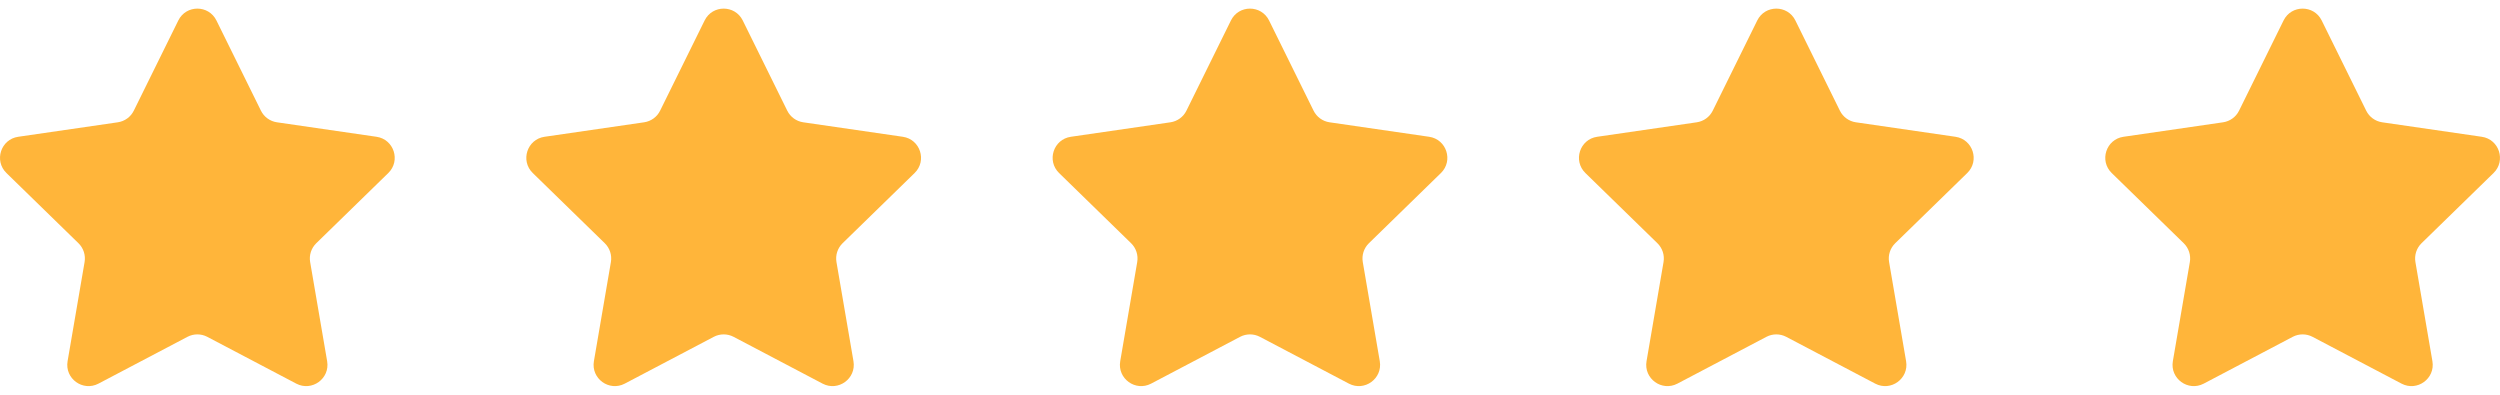 <svg xmlns="http://www.w3.org/2000/svg" width="114" height="18" viewBox="0 0 114 18" fill="none"><g clip-path="url(#clip0_9658_179)"><path d="M9.869 0.933L11.899 5.047C12.04 5.333 12.313 5.531 12.629 5.577L17.169 6.237C17.964 6.353 18.281 7.33 17.706 7.89L14.421 11.092C14.193 11.315 14.088 11.636 14.143 11.95L14.918 16.471C15.054 17.263 14.223 17.867 13.511 17.494L9.451 15.359C9.169 15.211 8.831 15.211 8.549 15.359L4.489 17.494C3.777 17.867 2.946 17.263 3.082 16.471L3.857 11.95C3.911 11.636 3.807 11.315 3.579 11.092L0.294 7.89C-0.281 7.329 0.036 6.352 0.831 6.237L5.371 5.577C5.687 5.531 5.96 5.333 6.101 5.047L8.131 0.933C8.486 0.213 9.513 0.213 9.869 0.933Z" fill="#FFB53A"></path></g><g clip-path="url(#clip1_9658_179)"><path d="M33.869 0.933L35.899 5.047C36.04 5.333 36.313 5.531 36.629 5.577L41.169 6.237C41.964 6.353 42.281 7.33 41.706 7.89L38.421 11.092C38.193 11.315 38.089 11.636 38.143 11.95L38.918 16.471C39.054 17.263 38.222 17.867 37.511 17.494L33.451 15.359C33.169 15.211 32.831 15.211 32.549 15.359L28.488 17.494C27.777 17.867 26.946 17.263 27.082 16.471L27.857 11.95C27.911 11.636 27.807 11.315 27.579 11.092L24.294 7.89C23.718 7.329 24.036 6.352 24.831 6.237L29.371 5.577C29.687 5.531 29.96 5.333 30.101 5.047L32.131 0.933C32.486 0.213 33.513 0.213 33.869 0.933Z" fill="#FFB53A"></path></g><g clip-path="url(#clip2_9658_179)"><path d="M57.869 0.933L59.899 5.047C60.04 5.333 60.313 5.531 60.629 5.577L65.169 6.237C65.964 6.353 66.281 7.33 65.706 7.89L62.421 11.092C62.193 11.315 62.089 11.636 62.143 11.95L62.918 16.471C63.054 17.263 62.222 17.867 61.511 17.494L57.451 15.359C57.169 15.211 56.831 15.211 56.549 15.359L52.489 17.494C51.777 17.867 50.946 17.263 51.082 16.471L51.857 11.95C51.911 11.636 51.807 11.315 51.579 11.092L48.294 7.89C47.718 7.329 48.036 6.352 48.831 6.237L53.371 5.577C53.687 5.531 53.96 5.333 54.101 5.047L56.131 0.933C56.486 0.213 57.513 0.213 57.869 0.933Z" fill="#FFB53A"></path></g><g clip-path="url(#clip3_9658_179)"><path d="M81.869 0.933L83.899 5.047C84.04 5.333 84.313 5.531 84.629 5.577L89.169 6.237C89.964 6.353 90.281 7.33 89.706 7.89L86.421 11.092C86.193 11.315 86.088 11.636 86.143 11.95L86.918 16.471C87.054 17.263 86.222 17.867 85.511 17.494L81.451 15.359C81.169 15.211 80.831 15.211 80.549 15.359L76.489 17.494C75.777 17.867 74.946 17.263 75.082 16.471L75.857 11.95C75.911 11.636 75.807 11.315 75.579 11.092L72.294 7.89C71.719 7.329 72.036 6.352 72.831 6.237L77.371 5.577C77.687 5.531 77.96 5.333 78.101 5.047L80.131 0.933C80.486 0.213 81.513 0.213 81.869 0.933Z" fill="#FFB53A"></path></g><g clip-path="url(#clip4_9658_179)"><path d="M105.869 0.933L107.899 5.047C108.04 5.333 108.313 5.531 108.629 5.577L113.169 6.237C113.964 6.353 114.281 7.33 113.706 7.89L110.421 11.092C110.193 11.315 110.089 11.636 110.143 11.95L110.918 16.471C111.054 17.263 110.223 17.867 109.511 17.494L105.451 15.359C105.169 15.211 104.831 15.211 104.549 15.359L100.489 17.494C99.777 17.867 98.946 17.263 99.082 16.471L99.857 11.95C99.911 11.636 99.807 11.315 99.579 11.092L96.294 7.89C95.719 7.329 96.036 6.352 96.831 6.237L101.371 5.577C101.687 5.531 101.96 5.333 102.101 5.047L104.131 0.933C104.486 0.213 105.513 0.213 105.869 0.933Z" fill="#FFB53A"></path></g><defs><clipPath id="clip0_9658_179"><rect width="18" height="18" fill="white"></rect></clipPath><clipPath id="clip1_9658_179"><rect width="18" height="18" fill="white" transform="translate(24)"></rect></clipPath><clipPath id="clip2_9658_179"><rect width="18" height="18" fill="white" transform="translate(48)"></rect></clipPath><clipPath id="clip3_9658_179"><rect width="18" height="18" fill="white" transform="translate(72)"></rect></clipPath><clipPath id="clip4_9658_179"><rect width="18" height="18" fill="white" transform="translate(96)"></rect></clipPath></defs></svg>